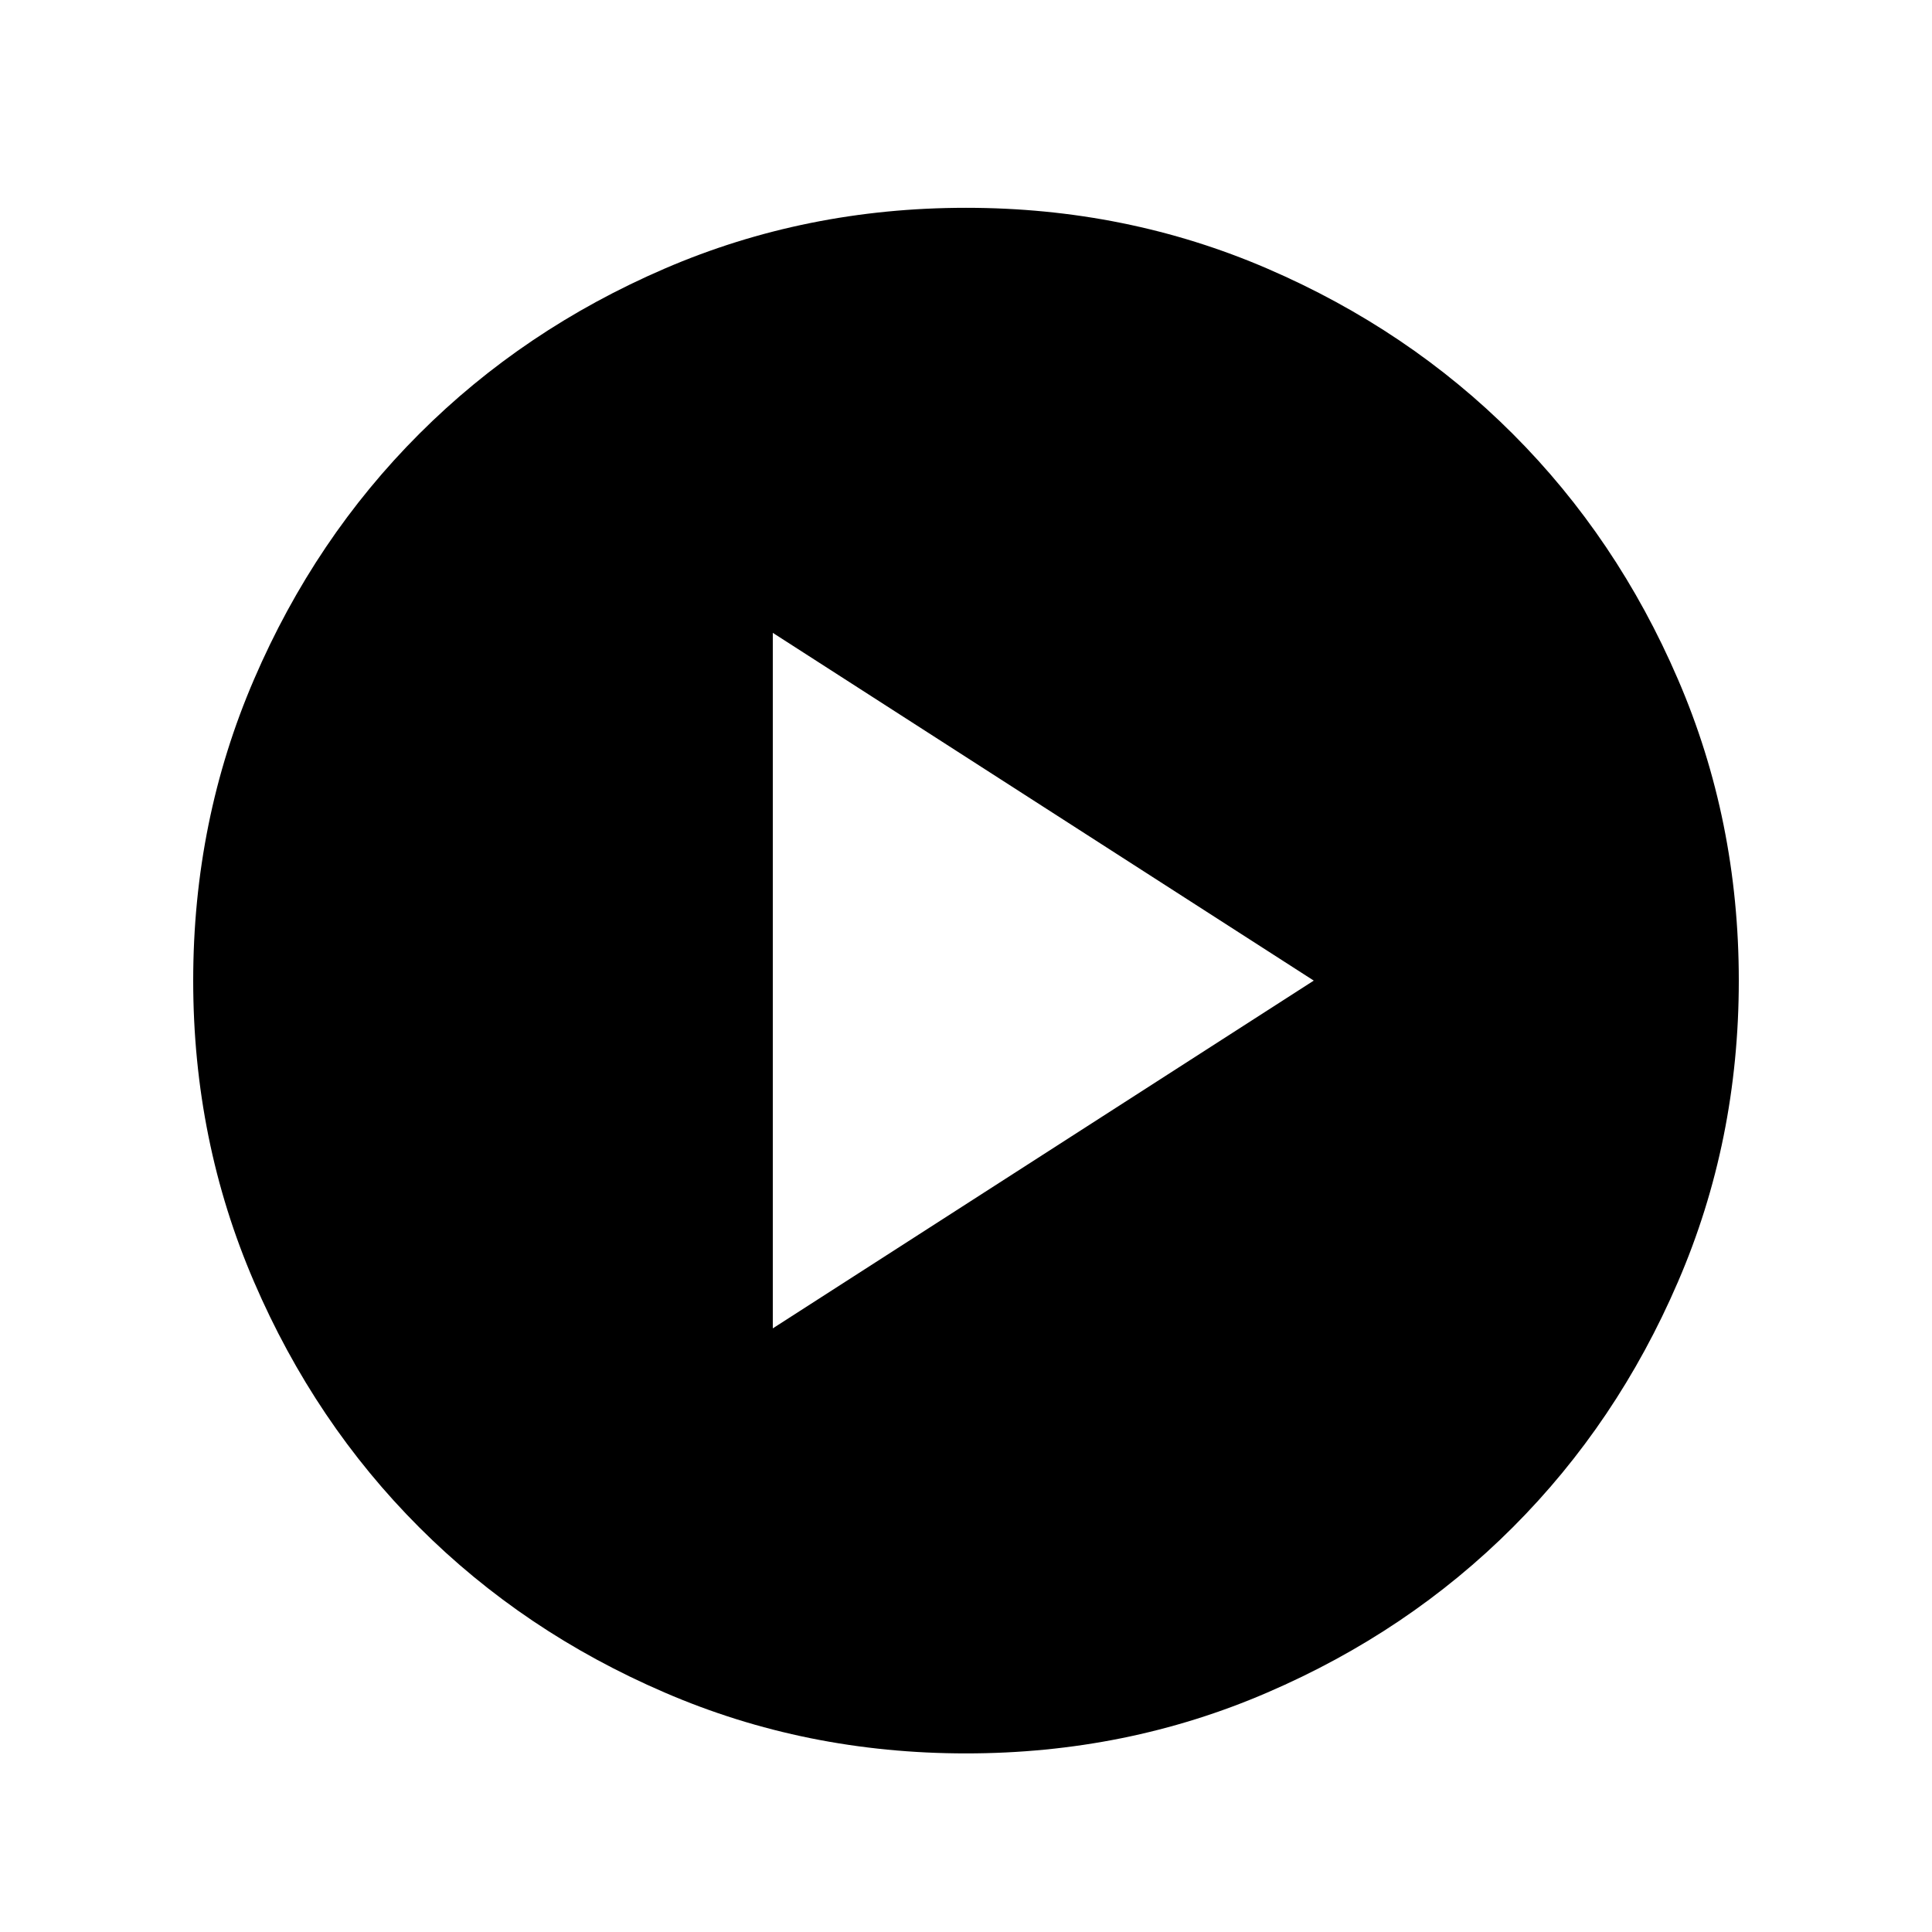 <svg width="25" height="25" viewBox="0 0 25 25" fill="none" xmlns="http://www.w3.org/2000/svg">
<mask id="mask0_1_441" style="mask-type:alpha" maskUnits="userSpaceOnUse" x="0" y="0" width="25" height="25">
<path d="M24.5 0.689H0.5V24.689H24.5V0.689Z" fill="#D9D9D9" style="fill:#D9D9D9;fill:color(display-p3 0.851 0.851 0.851);fill-opacity:1;"/>
</mask>
<g mask="url(#mask0_1_441)">
<path d="M10 17.189L17 12.689L10 8.189V17.189ZM12.5 22.689C11.117 22.689 9.817 22.427 8.6 21.901C7.383 21.377 6.325 20.664 5.425 19.764C4.525 18.864 3.812 17.806 3.288 16.589C2.763 15.372 2.5 14.072 2.5 12.689C2.5 11.306 2.763 10.006 3.288 8.789C3.812 7.572 4.525 6.514 5.425 5.614C6.325 4.714 7.383 4.001 8.6 3.476C9.817 2.951 11.117 2.689 12.5 2.689C13.883 2.689 15.183 2.951 16.4 3.476C17.617 4.001 18.675 4.714 19.575 5.614C20.475 6.514 21.188 7.572 21.712 8.789C22.238 10.006 22.5 11.306 22.5 12.689C22.5 14.072 22.238 15.372 21.712 16.589C21.188 17.806 20.475 18.864 19.575 19.764C18.675 20.664 17.617 21.377 16.4 21.901C15.183 22.427 13.883 22.689 12.5 22.689Z" fill="#00756F" style="fill:#00756F;fill:color(display-p3 0 0.459 0.435);fill-opacity:1;"/>
</g>
</svg>
